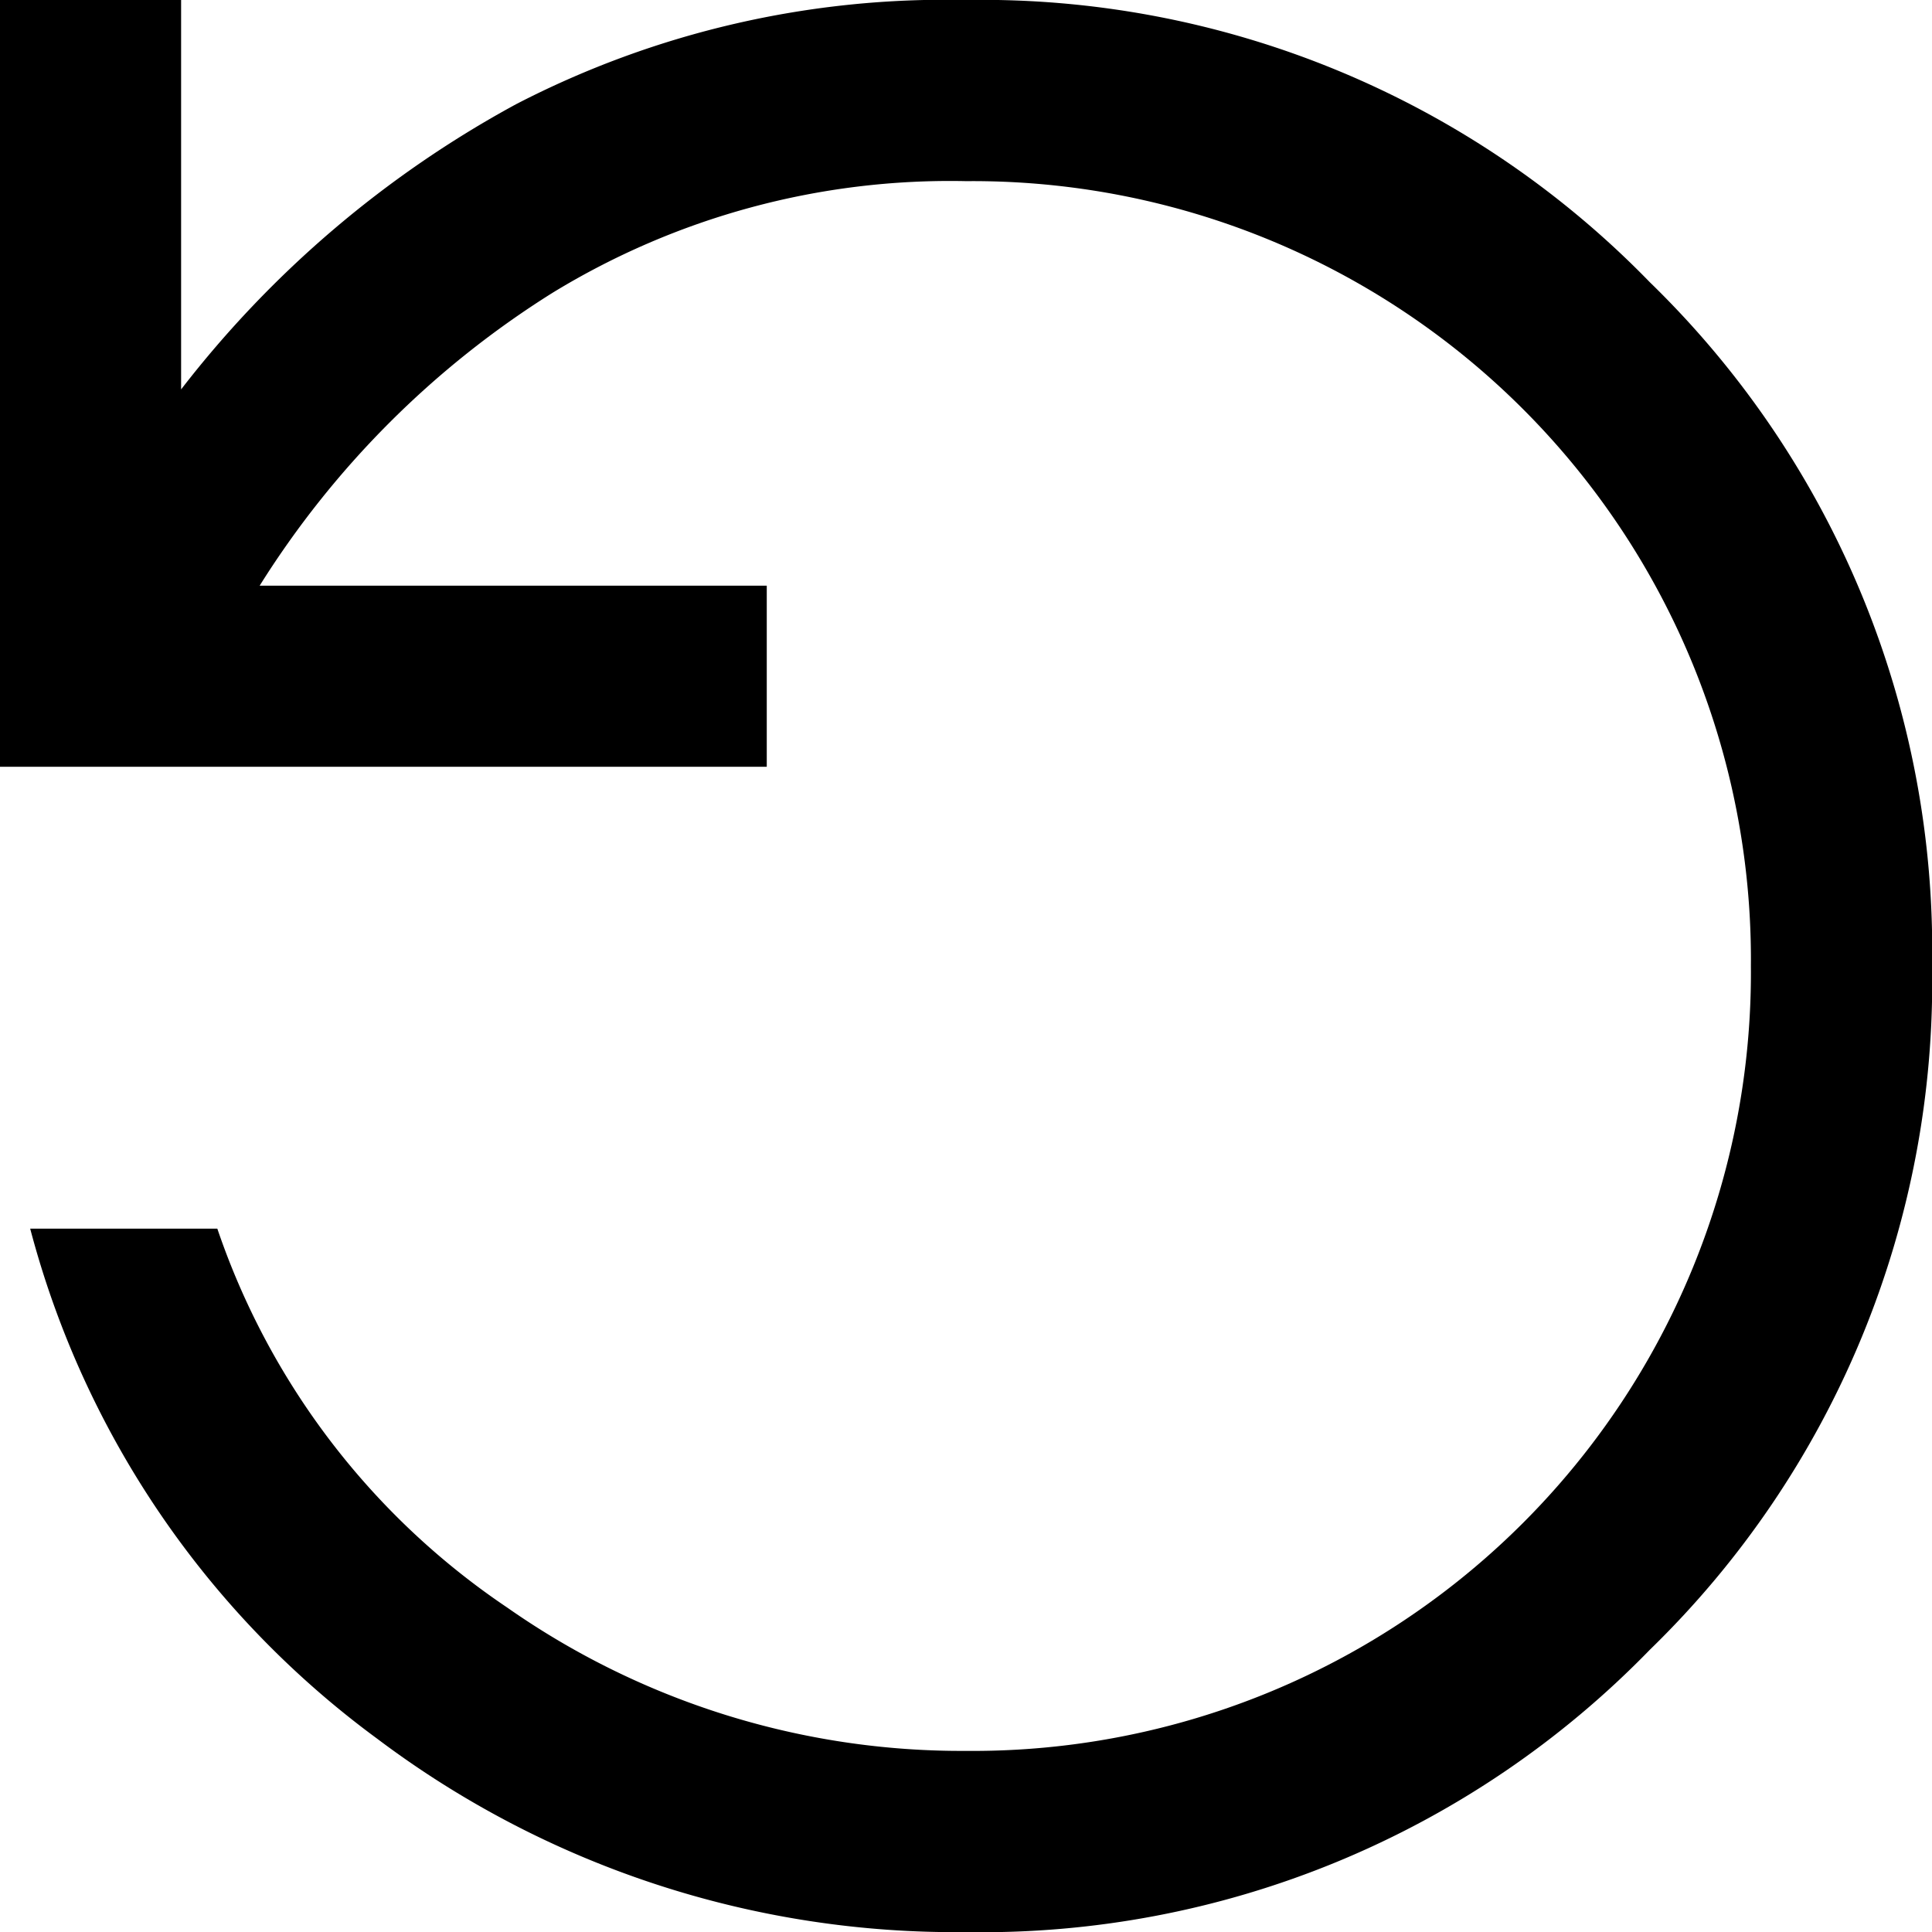 <svg xmlns="http://www.w3.org/2000/svg" width="43.898" height="43.898" viewBox="0 0 43.898 43.898"><path d="M29.949,51.9a21.159,21.159,0,0,0,15.536-6.413A21.159,21.159,0,0,0,51.9,29.949a21.159,21.159,0,0,0-6.413-15.536A21.159,21.159,0,0,0,29.949,8a21.213,21.213,0,0,0-10.22,2.366,24.2,24.2,0,0,0-7.614,6.482V8H8V25.422H25.422V21.307H13.9a21.009,21.009,0,0,1,6.653-6.653,17.313,17.313,0,0,1,9.4-2.538A17.683,17.683,0,0,1,47.783,29.949,17.683,17.683,0,0,1,29.949,47.783a17.99,17.99,0,0,1-10.426-3.258,16.945,16.945,0,0,1-6.585-8.608H8.686a21.018,21.018,0,0,0,7.888,11.592A21.832,21.832,0,0,0,29.949,51.9Z" transform="translate(-8 -8)"/></svg>